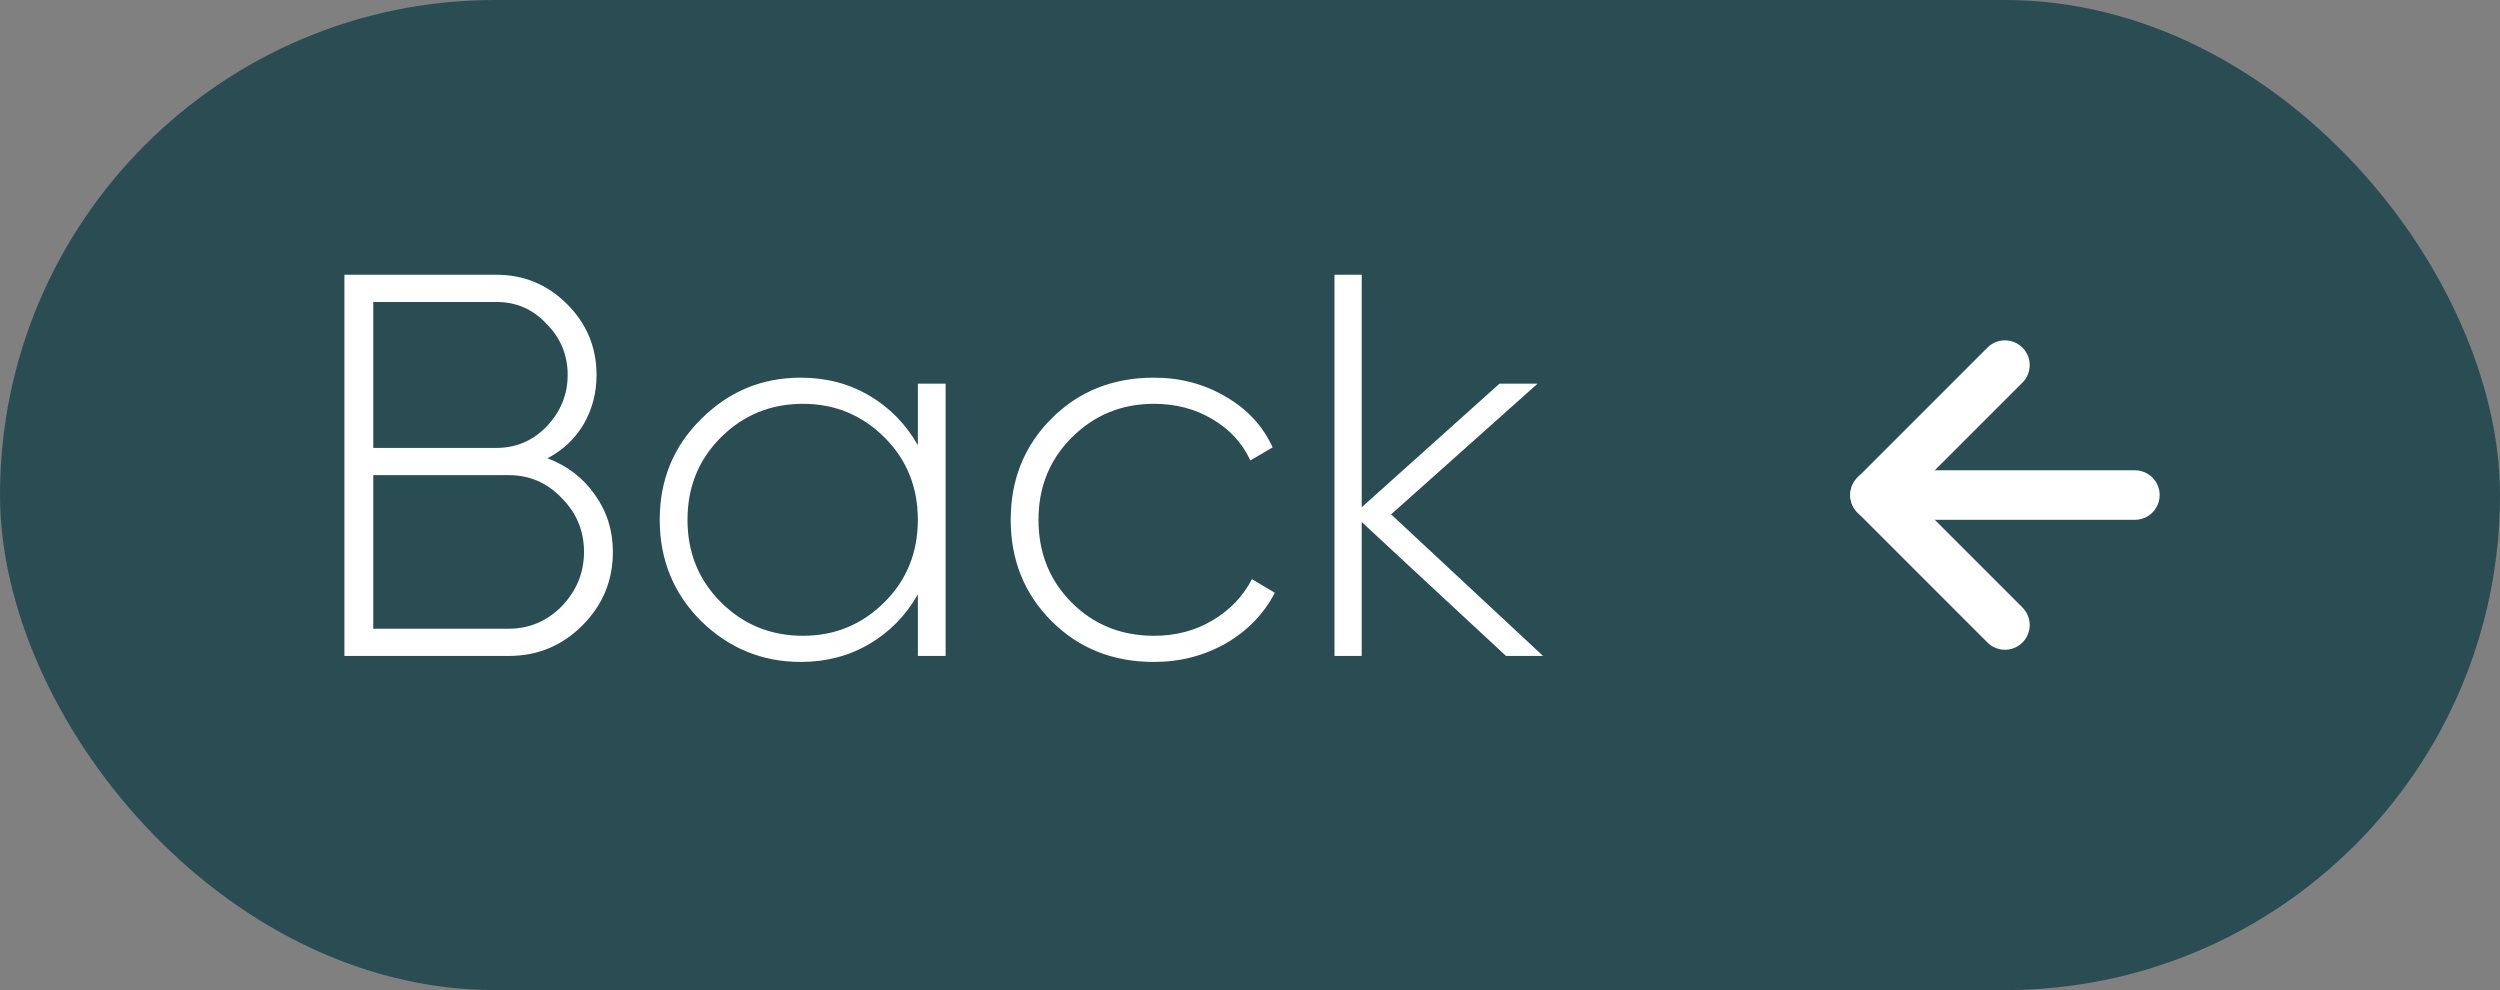 <?xml version="1.0" encoding="UTF-8"?> <svg xmlns="http://www.w3.org/2000/svg" width="101" height="40" viewBox="0 0 101 40" fill="none"><rect x="0" y="0" width="101" height="40" fill="#808080" stroke="none"/><rect width="101" height="40" rx="20" fill="#2A4D54"></rect><path d="M22.12 18.514C22.927 18.822 23.565 19.313 24.034 19.988C24.518 20.663 24.76 21.433 24.76 22.298C24.76 23.457 24.349 24.447 23.528 25.268C22.707 26.089 21.717 26.5 20.558 26.5H13.914V11.1H20.052C21.167 11.1 22.12 11.496 22.912 12.288C23.704 13.08 24.1 14.033 24.1 15.148C24.1 15.881 23.924 16.549 23.572 17.15C23.22 17.737 22.736 18.191 22.12 18.514ZM20.052 12.2H15.08V18.096H20.052C20.844 18.096 21.519 17.81 22.076 17.238C22.648 16.637 22.934 15.94 22.934 15.148C22.934 14.341 22.648 13.652 22.076 13.08C21.533 12.493 20.859 12.2 20.052 12.2ZM15.08 25.4H20.558C21.379 25.4 22.091 25.099 22.692 24.498C23.293 23.867 23.594 23.134 23.594 22.298C23.594 21.447 23.293 20.721 22.692 20.12C22.105 19.504 21.394 19.196 20.558 19.196H15.08V25.4ZM37.081 17.986V15.5H38.203V26.5H37.081V24.014C36.597 24.865 35.944 25.532 35.123 26.016C34.302 26.5 33.378 26.742 32.351 26.742C30.796 26.742 29.454 26.192 28.325 25.092C27.21 23.977 26.653 22.613 26.653 21C26.653 19.387 27.21 18.03 28.325 16.93C29.44 15.815 30.782 15.258 32.351 15.258C33.378 15.258 34.302 15.5 35.123 15.984C35.944 16.468 36.597 17.135 37.081 17.986ZM29.117 24.322C30.026 25.231 31.134 25.686 32.439 25.686C33.73 25.686 34.83 25.231 35.739 24.322C36.634 23.427 37.081 22.32 37.081 21C37.081 19.68 36.634 18.573 35.739 17.678C34.83 16.769 33.73 16.314 32.439 16.314C31.134 16.314 30.026 16.769 29.117 17.678C28.222 18.573 27.775 19.68 27.775 21C27.775 22.32 28.222 23.427 29.117 24.322ZM46.619 26.742C44.961 26.742 43.583 26.192 42.483 25.092C41.383 23.992 40.833 22.628 40.833 21C40.833 19.372 41.383 18.008 42.483 16.908C43.583 15.808 44.961 15.258 46.619 15.258C47.689 15.258 48.657 15.515 49.523 16.028C50.388 16.527 51.019 17.209 51.415 18.074L50.513 18.602C50.19 17.898 49.677 17.341 48.973 16.93C48.283 16.519 47.499 16.314 46.619 16.314C45.313 16.314 44.206 16.769 43.297 17.678C42.402 18.573 41.955 19.68 41.955 21C41.955 22.335 42.402 23.449 43.297 24.344C44.191 25.239 45.299 25.686 46.619 25.686C47.499 25.686 48.283 25.481 48.973 25.07C49.677 24.659 50.212 24.102 50.579 23.398L51.503 23.948C51.063 24.799 50.403 25.481 49.523 25.994C48.643 26.493 47.675 26.742 46.619 26.742ZM56.201 20.78L62.339 26.5H60.843L55.013 21.088V26.5H53.913V11.1H55.013V20.494L60.579 15.5H62.119L56.201 20.78Z" fill="white"></path><g clip-path="url(#clip0_372_2118)"><path d="M75.75 20H86.25" stroke="white" stroke-width="2" stroke-linecap="round" stroke-linejoin="round"></path><path d="M81 14.75L75.75 20L81 25.25" stroke="white" stroke-width="2" stroke-linecap="round" stroke-linejoin="round"></path></g><defs><clipPath id="clip0_372_2118"><rect width="18" height="18" fill="white" transform="translate(72 11)"></rect></clipPath></defs></svg> 
